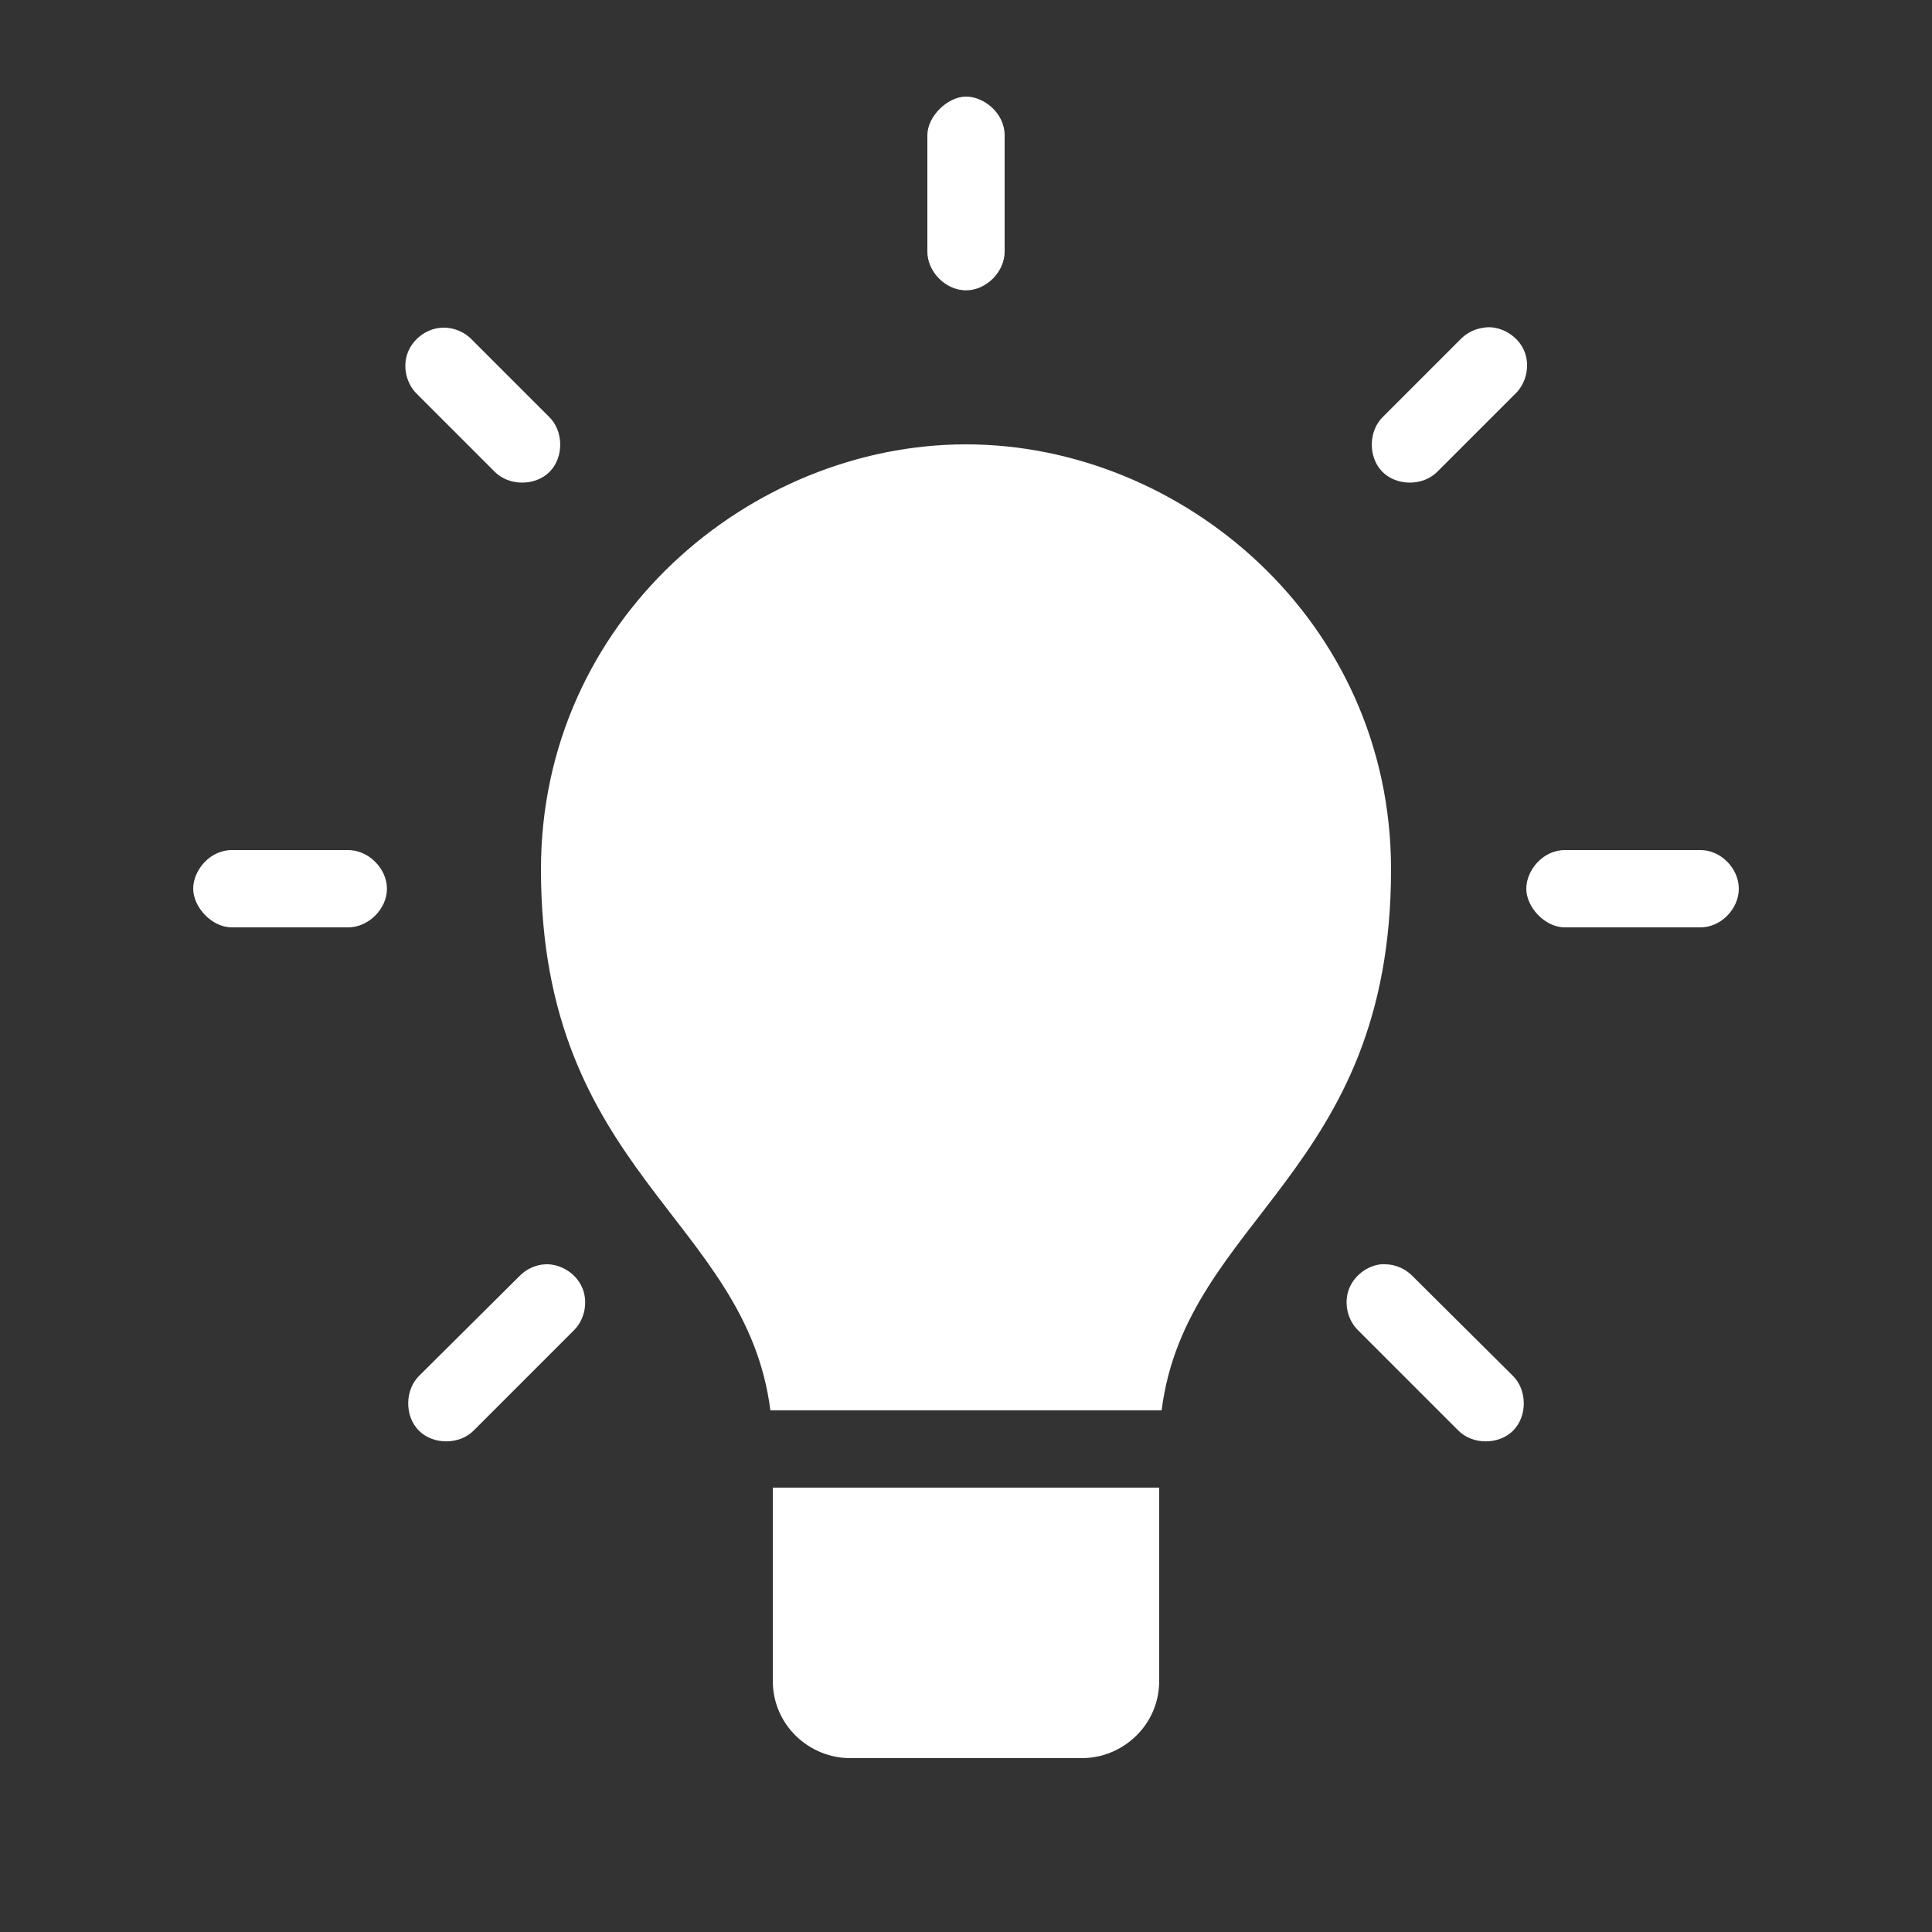 <?xml version="1.0" encoding="UTF-8"?>
<svg width="1200pt" height="1200pt" version="1.1" viewBox="0 0 1200 1200" xmlns="http://www.w3.org/2000/svg">
 <rect x="0" y="0" width="1200" height="1200" fill="#333333" stroke="none"/>
 <path d="m600 60c-11.312 0-24 12.137-24 24v72c-0.18 12.68 11.32 24.34 24 24.34s24.18-11.66 24-24.34v-72c0-13.617-12.688-24-24-24zm324 143.25c-1.008 0.062-2.008 0.188-3 0.375-5.242 0.758-10.207 3.309-13.875 7.125l-48 48c-9.219 8.77-9.473 25.223-0.523 34.27 8.949 9.047 25.406 8.977 34.273-0.145l48-48c7.109-6.57 9.594-17.676 5.957-26.648-3.641-8.973-13.152-15.215-22.832-14.977zm-650.62 0.375c-9.086 0.883-17.379 7.422-20.363 16.051-2.981 8.629-0.492 18.895 6.113 25.199l48 48c8.871 9.121 25.328 9.191 34.273 0.145 8.949-9.047 8.695-25.504-0.523-34.27l-48-48c-5-5.121-12.379-7.816-19.5-7.125zm326.62 72.375c-134.15 0-264 109.36-264 264 0 188.67 127.3 216.54 142.5 336h243c15.199-119.46 142.5-147.33 142.5-336 0-154.64-129.85-264-264-264zm348 276c0 11.312 11.375 24 24 24h84c12.68 0.18 24-11.32 24-24s-11.32-24.18-24-24h-84c-13.828 0-24 12.688-24 24zm-828 0c0 11.312 11.418 24 24 24h72c12.68 0.18 24.34-11.32 24.34-24s-11.66-24.18-24.34-24h-72c-13.805 0-24 12.688-24 24zm219 233.25c-6.191 0.246-12.246 2.996-16.5 7.5l-61.875 61.5c-9.219 8.77-9.473 25.223-0.523 34.27 8.949 9.047 25.406 8.977 34.273-0.145l61.875-61.875c6.891-6.664 9.156-17.668 5.457-26.516-3.695-8.844-13.121-14.961-22.707-14.734zm519 0c-9.086 0.883-17.379 7.422-20.363 16.051-2.981 8.629-0.492 18.895 6.113 25.199l61.875 61.875c8.871 9.121 25.328 9.191 34.273 0.145 8.949-9.047 8.695-25.504-0.523-34.27l-61.875-61.5c-4.43-4.68-10.809-7.453-17.25-7.5-0.75-0.035-1.5-0.035-2.25 0zm-378 138.75v120c0 27.578 22.676 48 48 48h144c25.324 0 48-20.422 48-48v-120z" fill="#fff"/>
</svg>
